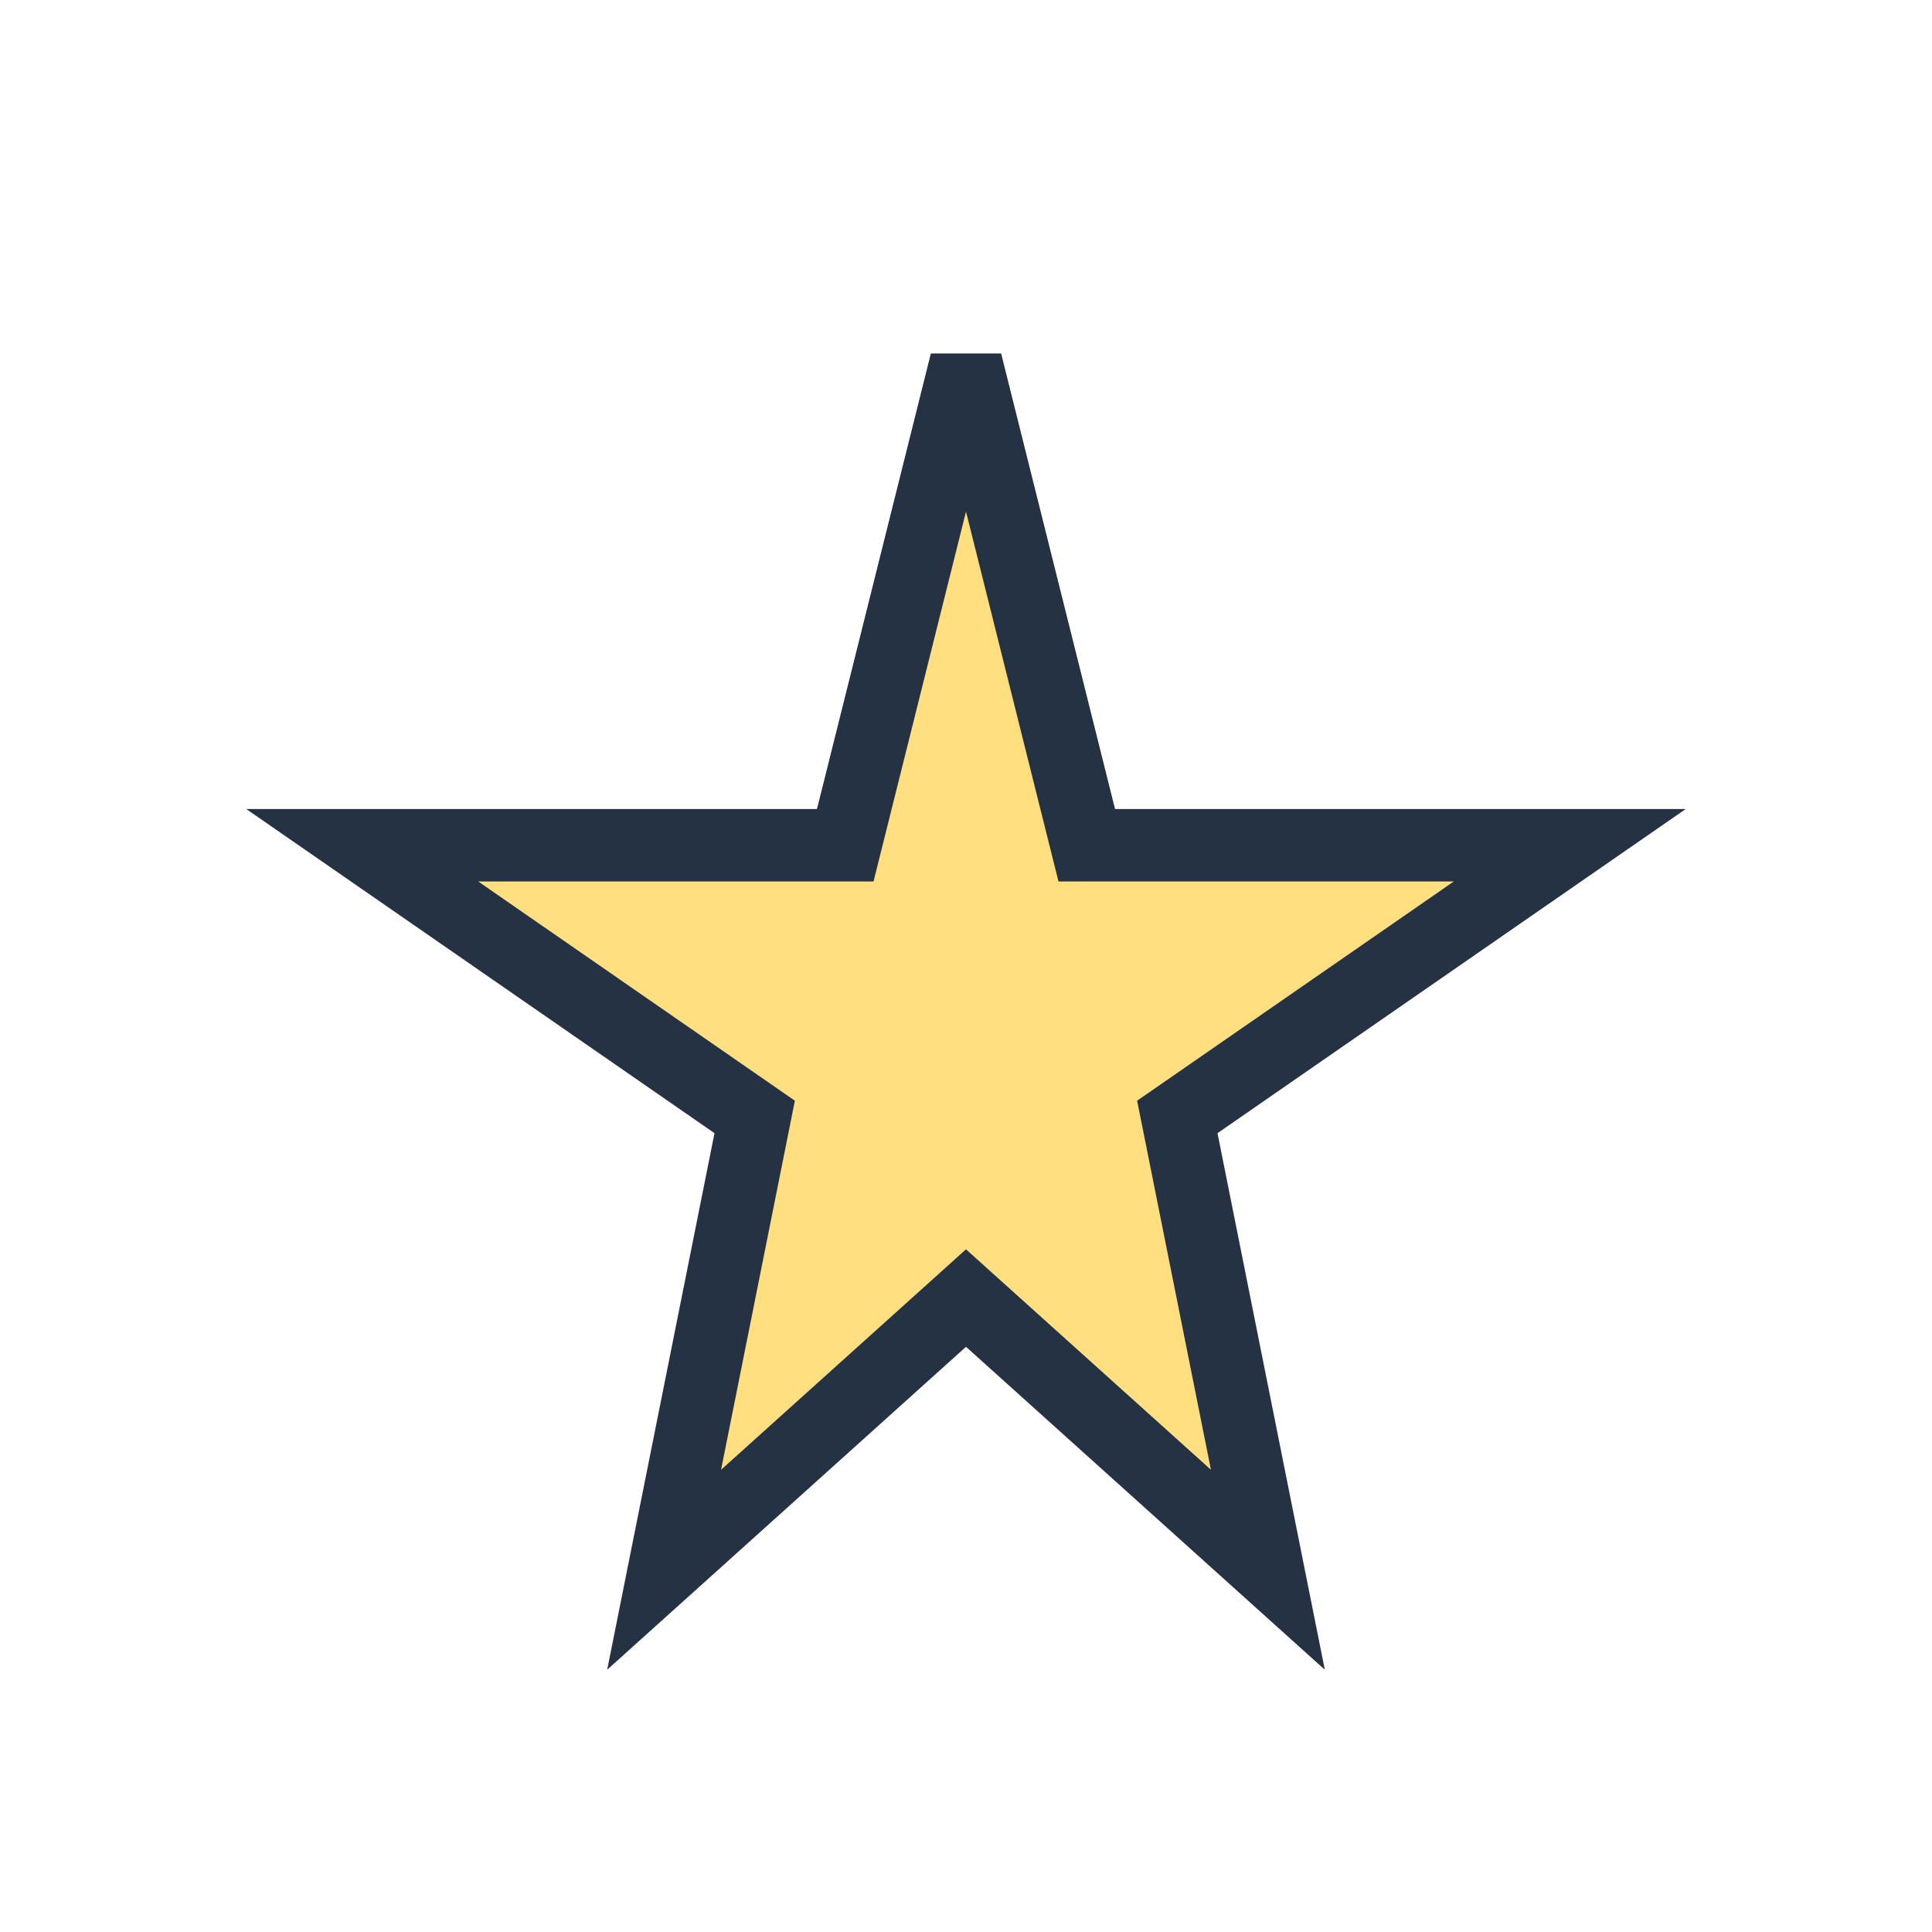 <?xml version="1.0" encoding="UTF-8"?>
<svg xmlns="http://www.w3.org/2000/svg" width="32" height="32" viewBox="0 0 32 32"><polygon points="16,6 18,14 26,14 19.5,18.5 21,26 16,21.5 11,26 12.5,18.5 6,14 14,14" fill="#FFDF7F" stroke="#253243" stroke-width="1.2"/></svg>